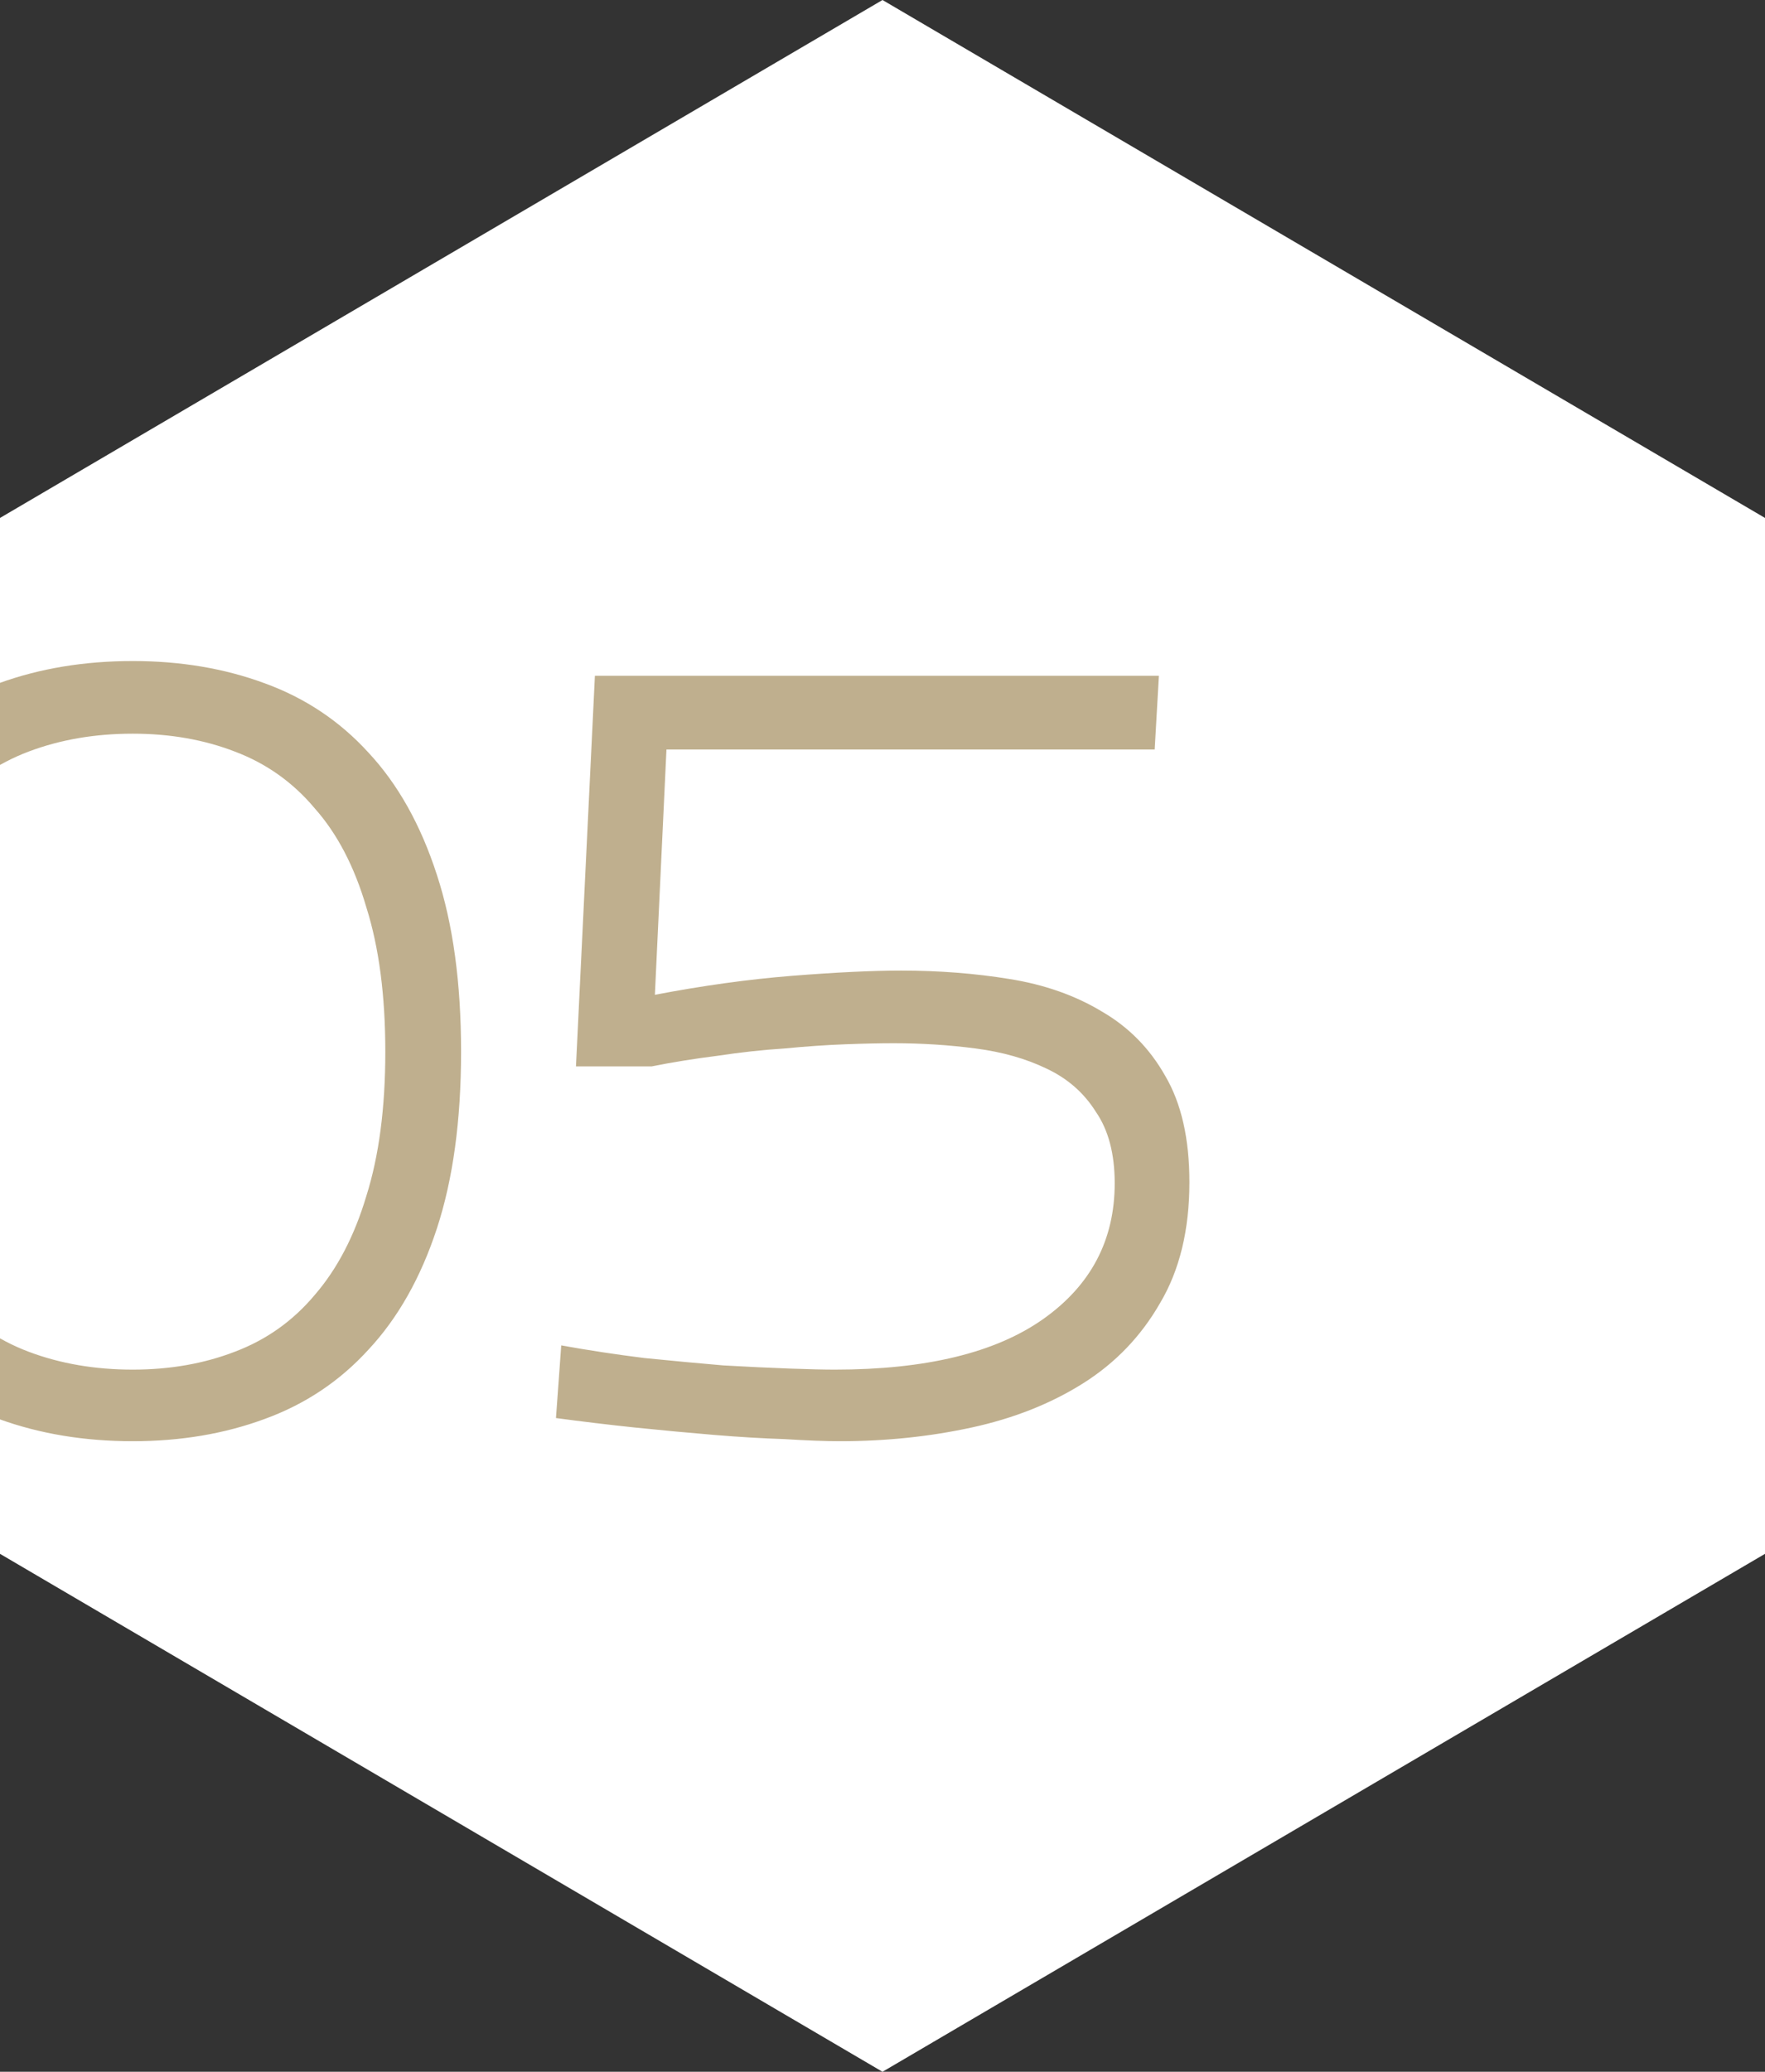 <?xml version="1.0" encoding="UTF-8"?> <svg xmlns="http://www.w3.org/2000/svg" width="52" height="61" viewBox="0 0 52 61" fill="none"><rect x="0" y="0" width="52" height="61" fill="#333333" stroke="none"/> <g clip-path="url(#clip0_31_1033)"> <path d="M26 0L52 15.25V45.75L26 61L0 45.75V15.25L26 0Z" fill="white"></path> <path d="M3.912 42.434C2.486 42.434 1.174 42.217 -0.025 41.783C-1.224 41.349 -2.257 40.667 -3.125 39.737C-3.993 38.807 -4.675 37.619 -5.171 36.172C-5.646 34.725 -5.884 32.989 -5.884 30.964C-5.884 28.939 -5.646 27.203 -5.171 25.756C-4.675 24.289 -3.993 23.09 -3.125 22.16C-2.257 21.23 -1.224 20.548 -0.025 20.114C1.174 19.68 2.486 19.463 3.912 19.463C5.317 19.463 6.609 19.68 7.787 20.114C8.986 20.548 10.009 21.23 10.856 22.16C11.724 23.09 12.396 24.289 12.871 25.756C13.346 27.203 13.584 28.939 13.584 30.964C13.584 32.989 13.346 34.725 12.871 36.172C12.396 37.619 11.724 38.807 10.856 39.737C10.009 40.667 8.986 41.349 7.787 41.783C6.609 42.217 5.317 42.434 3.912 42.434ZM3.912 40.326C5.007 40.326 6.01 40.15 6.919 39.799C7.849 39.448 8.634 38.89 9.275 38.125C9.936 37.36 10.443 36.389 10.794 35.211C11.166 34.033 11.352 32.617 11.352 30.964C11.352 29.311 11.166 27.895 10.794 26.717C10.443 25.518 9.936 24.547 9.275 23.803C8.634 23.038 7.849 22.48 6.919 22.129C6.01 21.778 5.007 21.602 3.912 21.602C2.796 21.602 1.773 21.778 0.843 22.129C-0.087 22.48 -0.893 23.038 -1.575 23.803C-2.236 24.547 -2.753 25.518 -3.125 26.717C-3.476 27.895 -3.652 29.311 -3.652 30.964C-3.652 32.617 -3.476 34.033 -3.125 35.211C-2.753 36.389 -2.236 37.36 -1.575 38.125C-0.893 38.89 -0.087 39.448 0.843 39.799C1.773 40.15 2.796 40.326 3.912 40.326ZM24.595 40.326C27.282 40.326 29.328 39.83 30.733 38.838C32.138 37.846 32.841 36.513 32.841 34.839C32.841 33.971 32.655 33.268 32.283 32.731C31.932 32.173 31.446 31.749 30.826 31.46C30.227 31.171 29.534 30.974 28.749 30.871C27.964 30.768 27.158 30.716 26.331 30.716C25.938 30.716 25.463 30.726 24.905 30.747C24.347 30.768 23.748 30.809 23.107 30.871C22.466 30.912 21.805 30.985 21.123 31.088C20.462 31.171 19.821 31.274 19.201 31.398H16.969L17.527 19.897H34.143L34.019 22.067H19.635L19.294 29.29C20.699 29.021 22.043 28.835 23.324 28.732C24.626 28.629 25.701 28.577 26.548 28.577C27.664 28.577 28.728 28.66 29.741 28.825C30.774 28.99 31.684 29.311 32.469 29.786C33.254 30.241 33.874 30.871 34.329 31.677C34.804 32.483 35.042 33.527 35.042 34.808C35.042 36.213 34.753 37.402 34.174 38.373C33.616 39.344 32.862 40.13 31.911 40.729C30.96 41.328 29.865 41.762 28.625 42.031C27.385 42.3 26.093 42.434 24.75 42.434C24.316 42.434 23.768 42.413 23.107 42.372C22.466 42.351 21.774 42.31 21.03 42.248C20.286 42.186 19.511 42.114 18.705 42.031C17.92 41.948 17.145 41.855 16.38 41.752L16.535 39.613C17.341 39.758 18.157 39.882 18.984 39.985C19.811 40.068 20.586 40.14 21.309 40.202C22.032 40.243 22.683 40.274 23.262 40.295C23.841 40.316 24.285 40.326 24.595 40.326Z" fill="#BFAF8E"></path> </g> <defs> <clipPath id="clip0_31_1033"> <rect width="52" height="61" fill="white"></rect> </clipPath> </defs> </svg> 